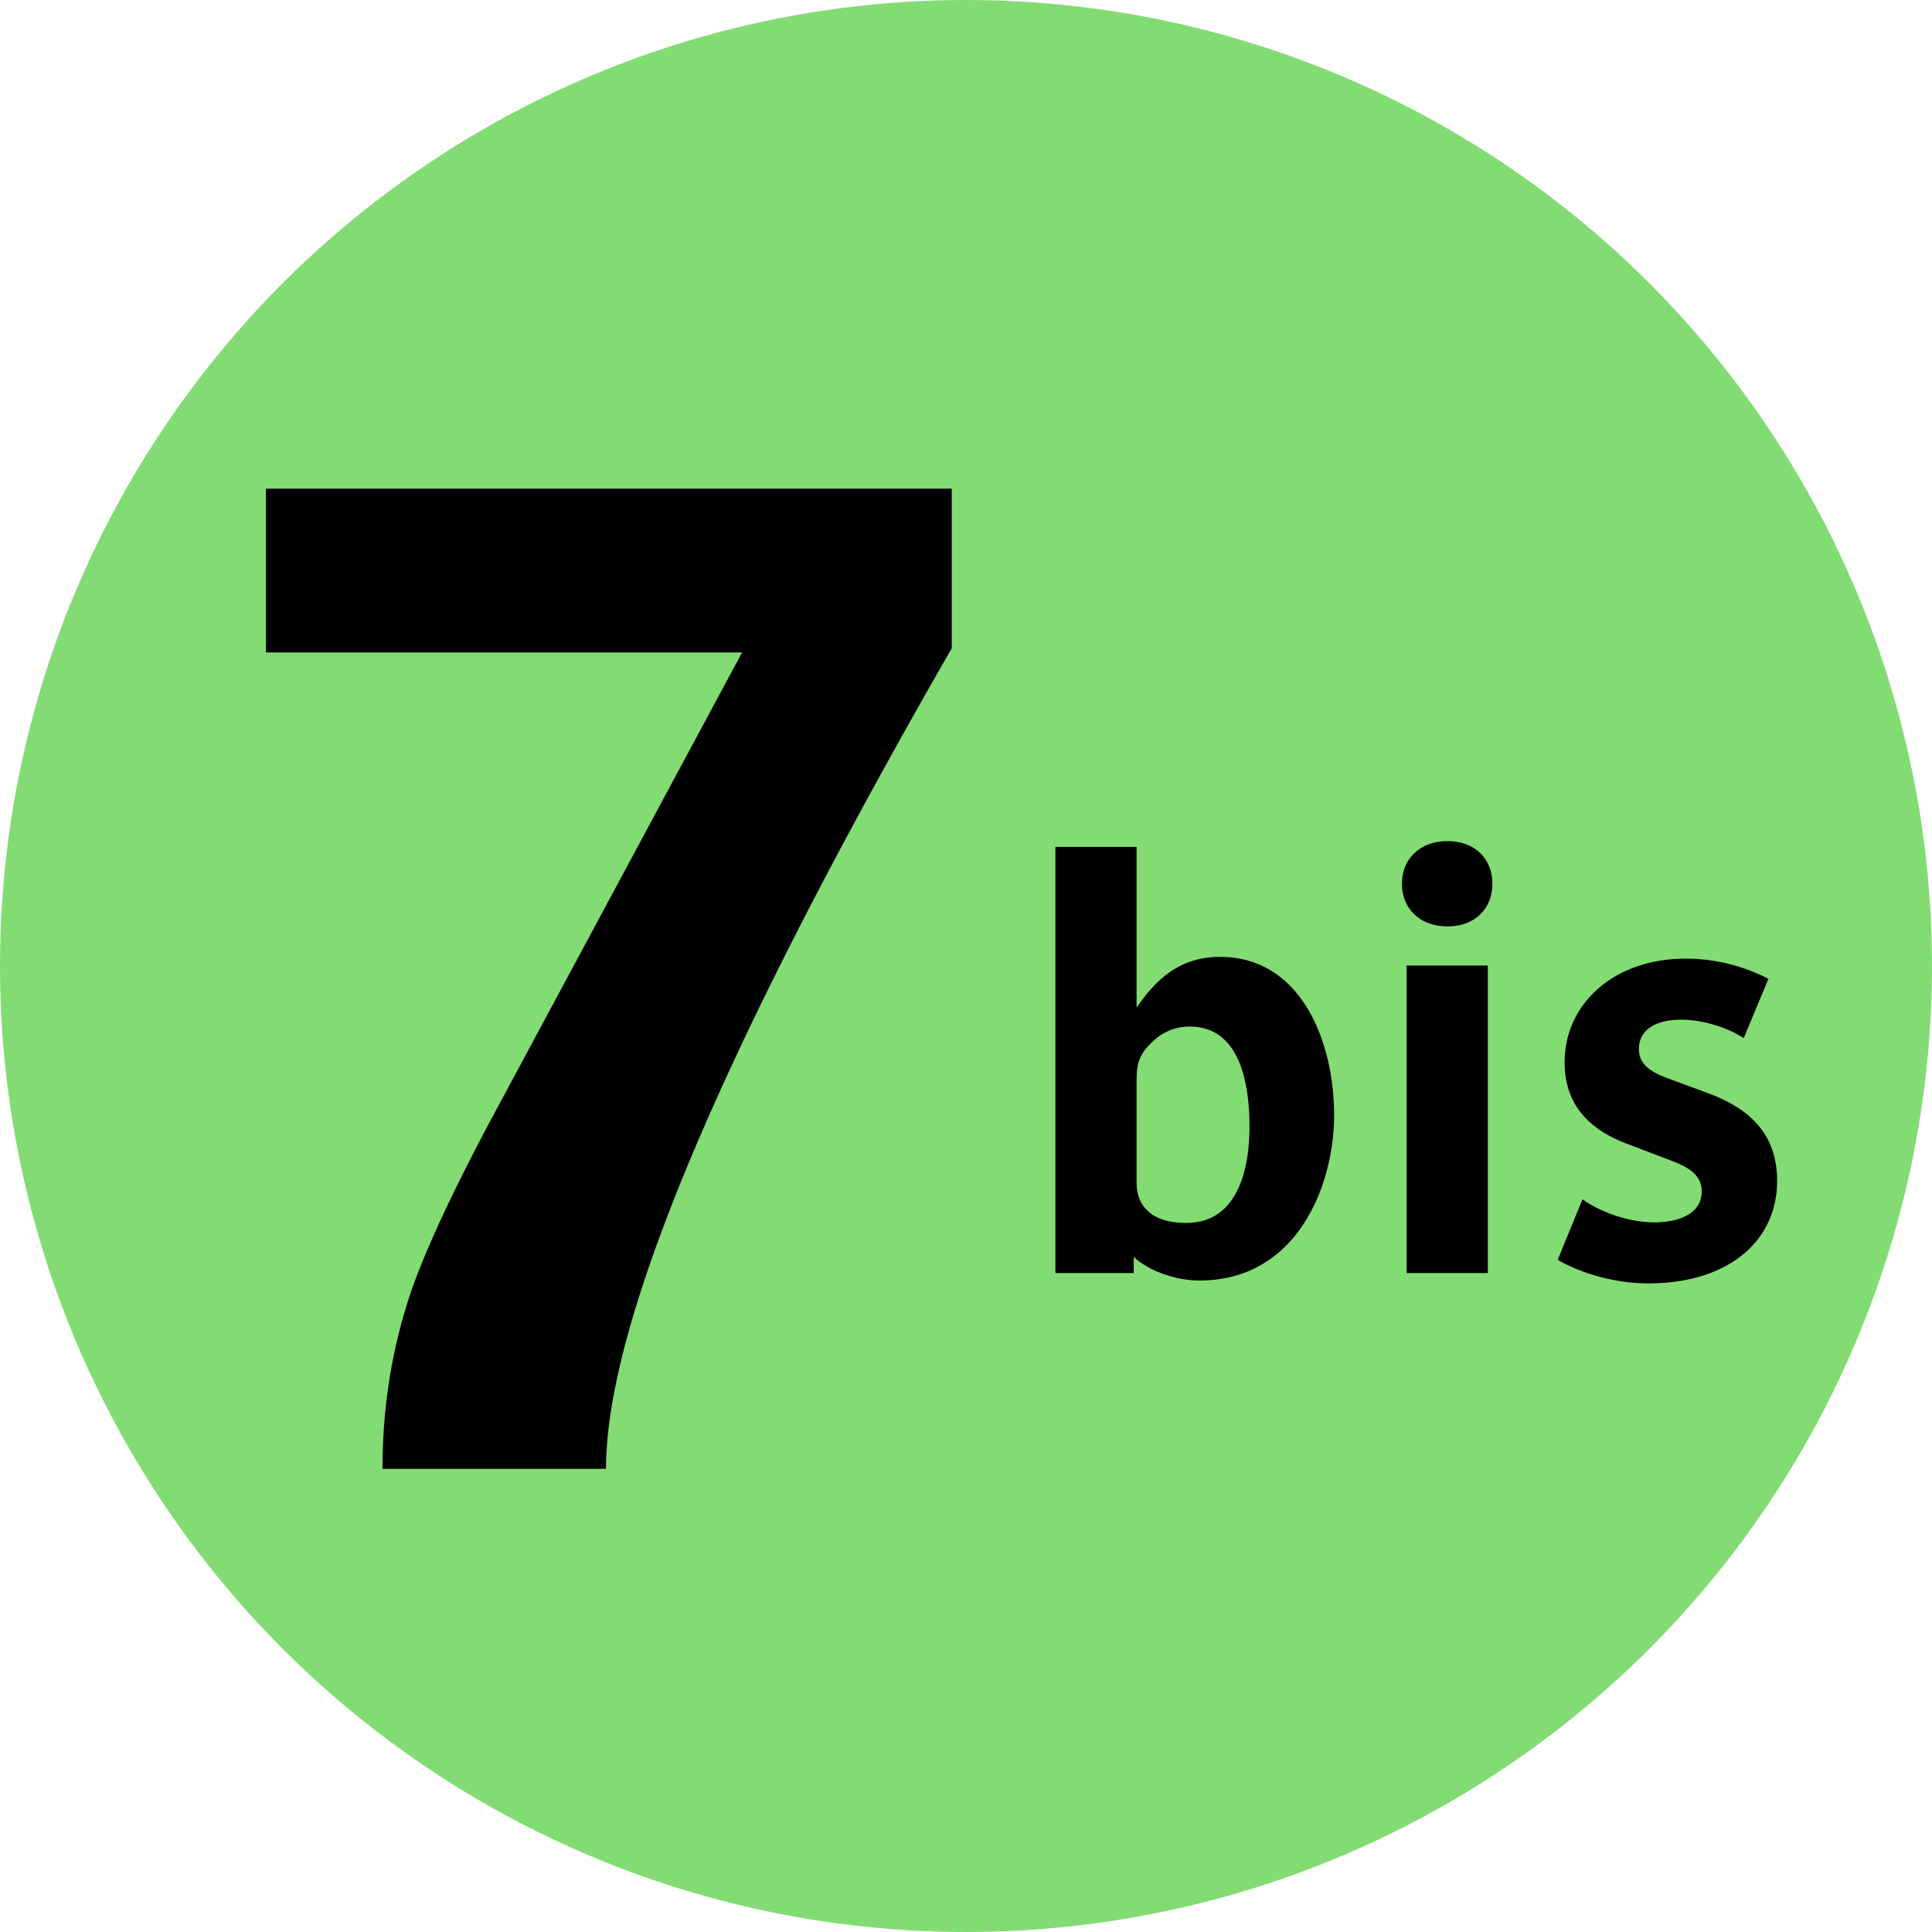 <svg xmlns="http://www.w3.org/2000/svg" width="92" height="92" viewBox="0 0 92 92"><g fill-rule="evenodd" clip-rule="evenodd"><circle cx="46" cy="46" r="46" fill="#82dc73"/><path d="M63.53 53.107c0-3.537-1.591-7.541-5.429-7.541-1.865 0-2.99.987-3.977 2.413v-7.65h-3.867v20.292h3.73v-.768c.74.686 2.029 1.124 3.125 1.124 4.691.001 6.418-4.579 6.418-7.87zm-4.031.549c0 2.001-.548 4.579-3.017 4.579-1.754 0-2.357-.905-2.357-1.919v-4.799c0-.851.082-1.262.74-1.893a2.492 2.492 0 0 1 1.782-.74c2.441.001 2.852 2.798 2.852 4.772zM71.066 42.084c0-1.179-.822-2.029-2.139-2.029s-2.166.851-2.166 2.029c0 1.18.85 2.029 2.166 2.029s2.139-.849 2.139-2.029zm-.218 18.537V45.979H66.98v14.643h3.868zM45.32 30.872C34.346 49.957 28.858 62.981 28.858 69.945H18.214c0-2.909.441-5.686 1.323-8.33.749-2.204 2.226-5.333 4.429-9.389L35.337 31.07H12.661v-7.8h32.66v7.602zM84.624 56.233c0-2.221-1.288-3.428-3.263-4.168l-1.783-.658c-.932-.329-1.535-.686-1.535-1.453 0-.878.74-1.398 2.029-1.398.933 0 2.111.329 2.961.878l1.18-2.825c-.768-.384-2.111-.959-3.949-.959-3.428 0-5.758 2.166-5.758 4.936 0 1.728.85 3.071 2.934 3.866l1.729.658c.768.302 1.864.604 1.864 1.618 0 1.151-1.234 1.48-2.249 1.48-1.151 0-2.495-.438-3.428-1.097l-1.179 2.879c.823.493 2.468 1.124 4.306 1.124 3.837 0 6.141-2.029 6.141-4.881z"/></g></svg>

